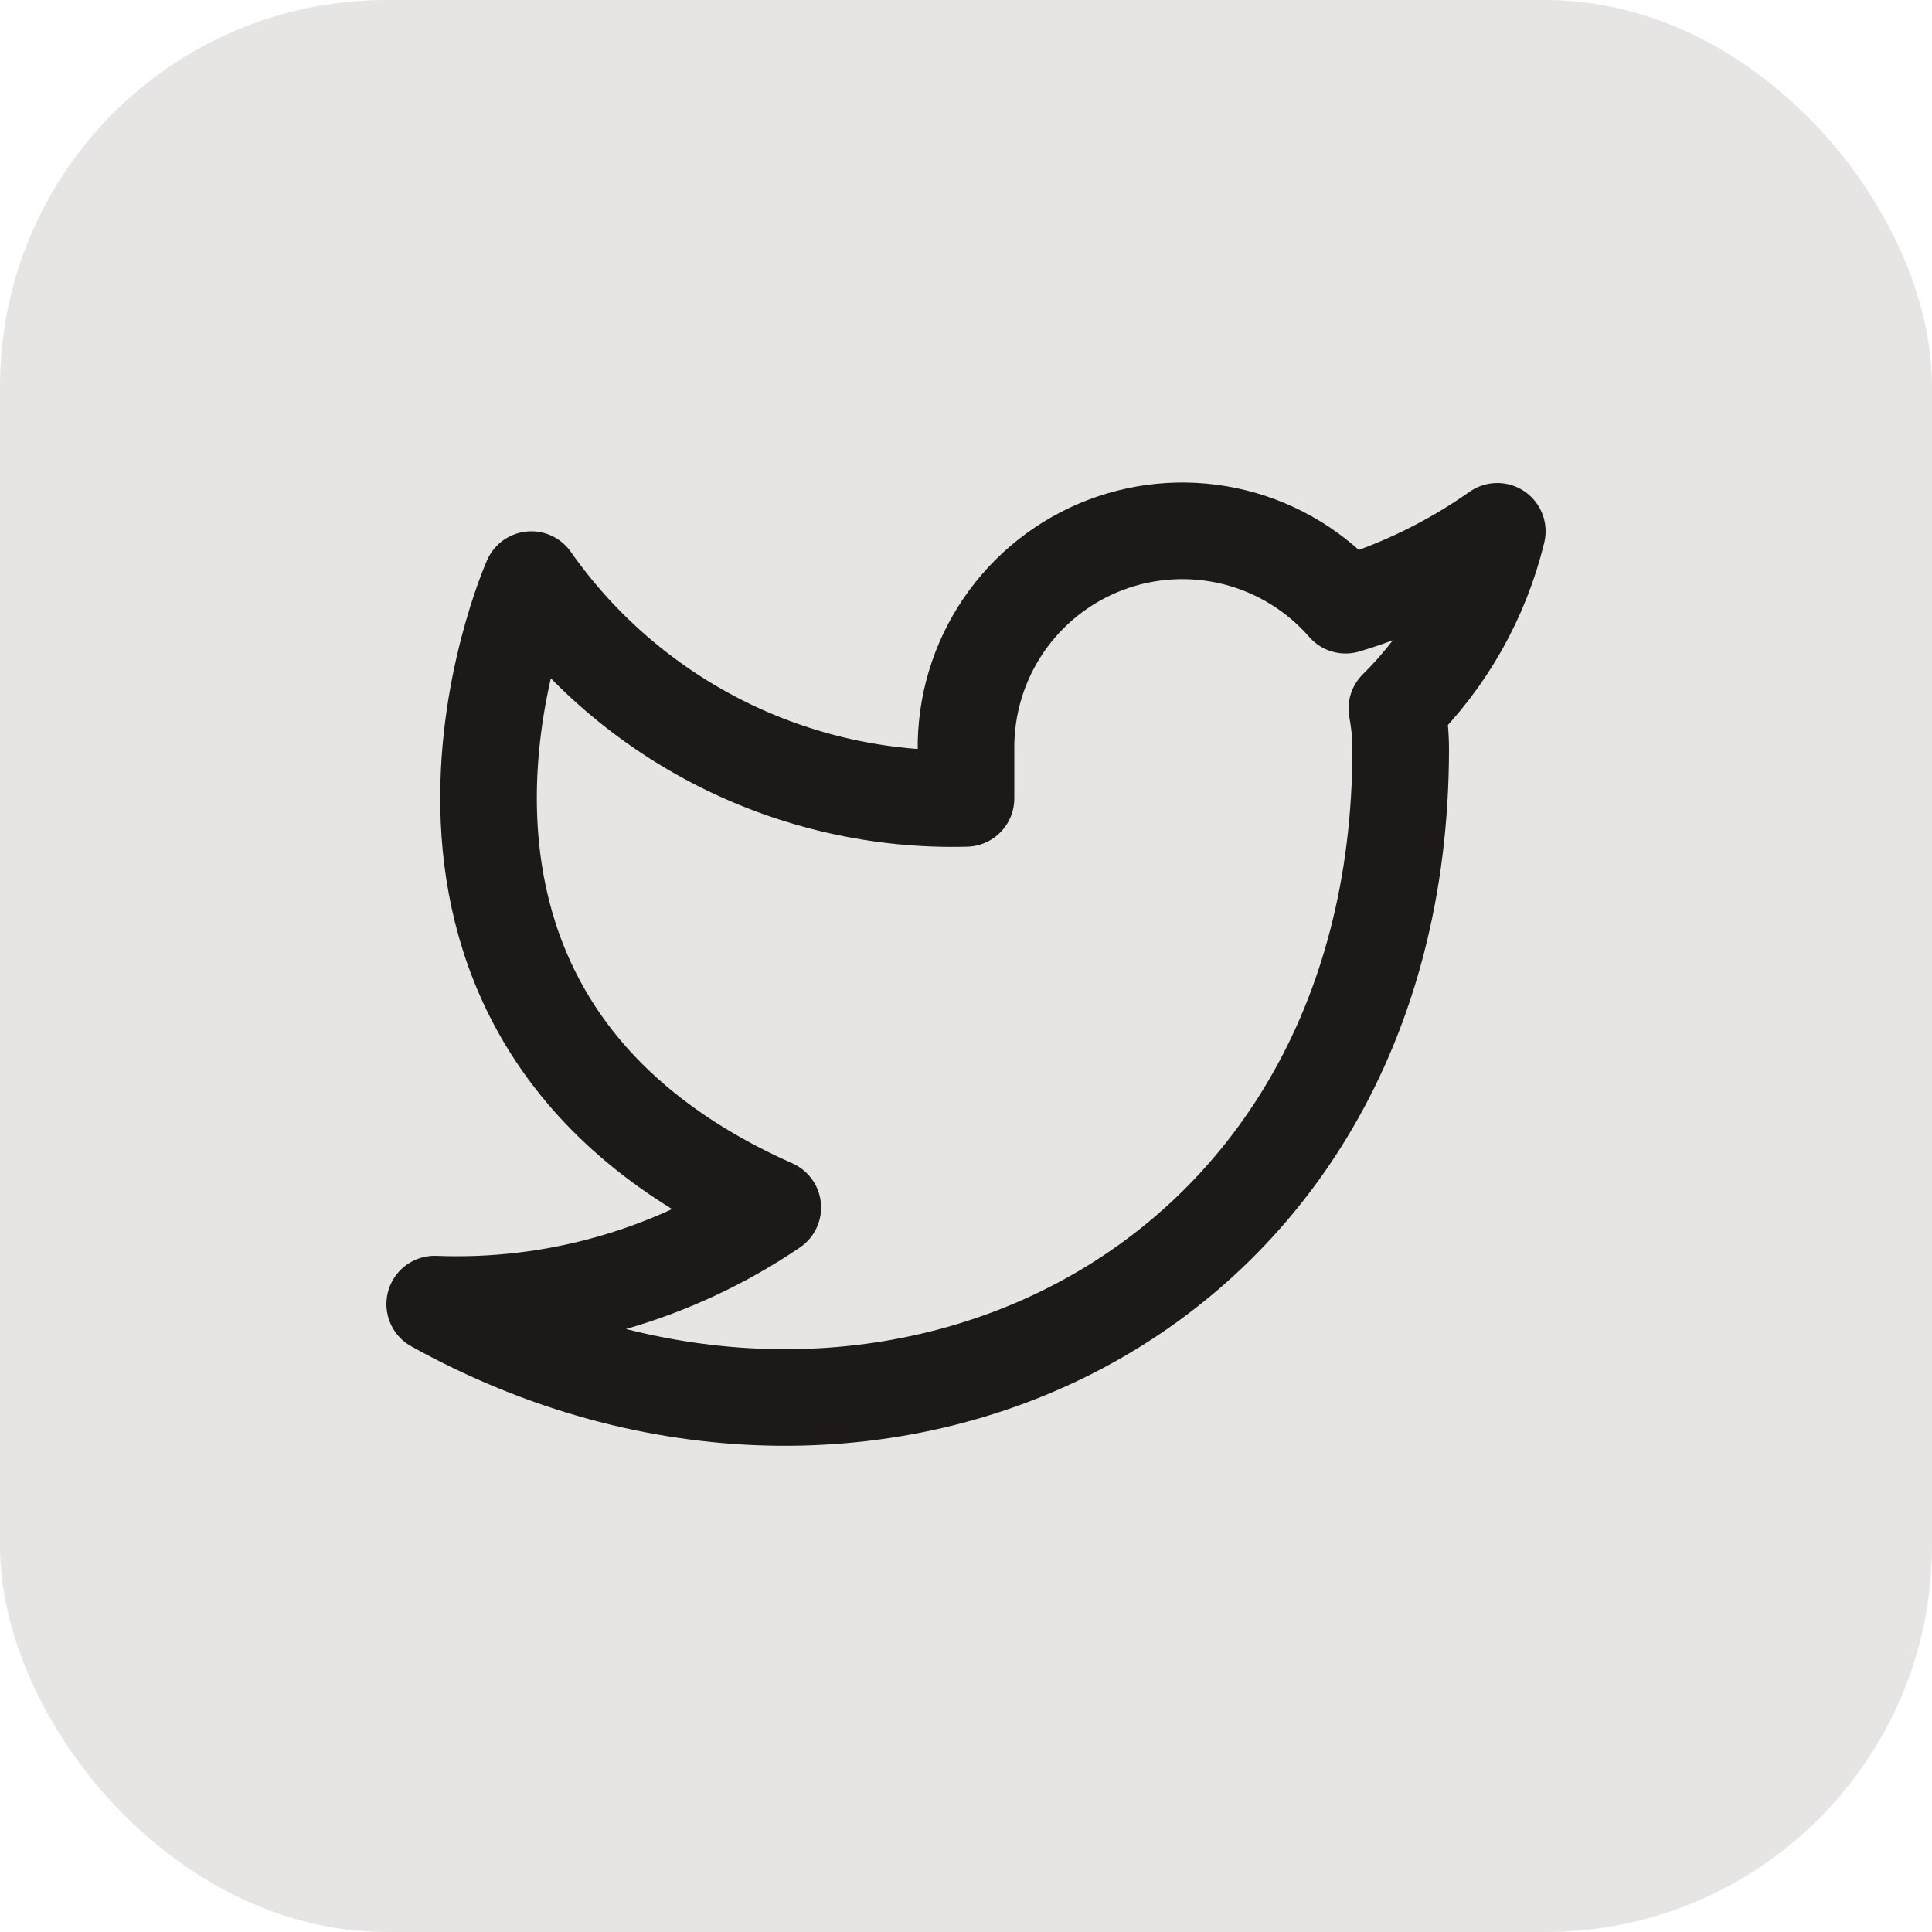 <svg width="40" height="40" viewBox="0 0 40 40" fill="none" xmlns="http://www.w3.org/2000/svg">
<rect width="40" height="40" rx="8" fill="#E7E5E4"/>
<path d="M31 11C30.042 11.675 28.982 12.192 27.86 12.53C27.258 11.838 26.457 11.347 25.567 11.124C24.677 10.901 23.739 10.957 22.882 11.284C22.025 11.612 21.288 12.194 20.773 12.954C20.258 13.713 19.988 14.612 20 15.53V16.53C18.243 16.576 16.501 16.186 14.931 15.396C13.361 14.605 12.01 13.439 11 12C11 12 7 21 16 25C13.941 26.398 11.487 27.099 9 27C18 32 29 27 29 15.5C28.999 15.222 28.972 14.944 28.92 14.67C29.941 13.664 30.661 12.393 31 11V11Z" stroke="#1C1917" stroke-width="2" stroke-linecap="round" stroke-linejoin="round"/>
</svg>

